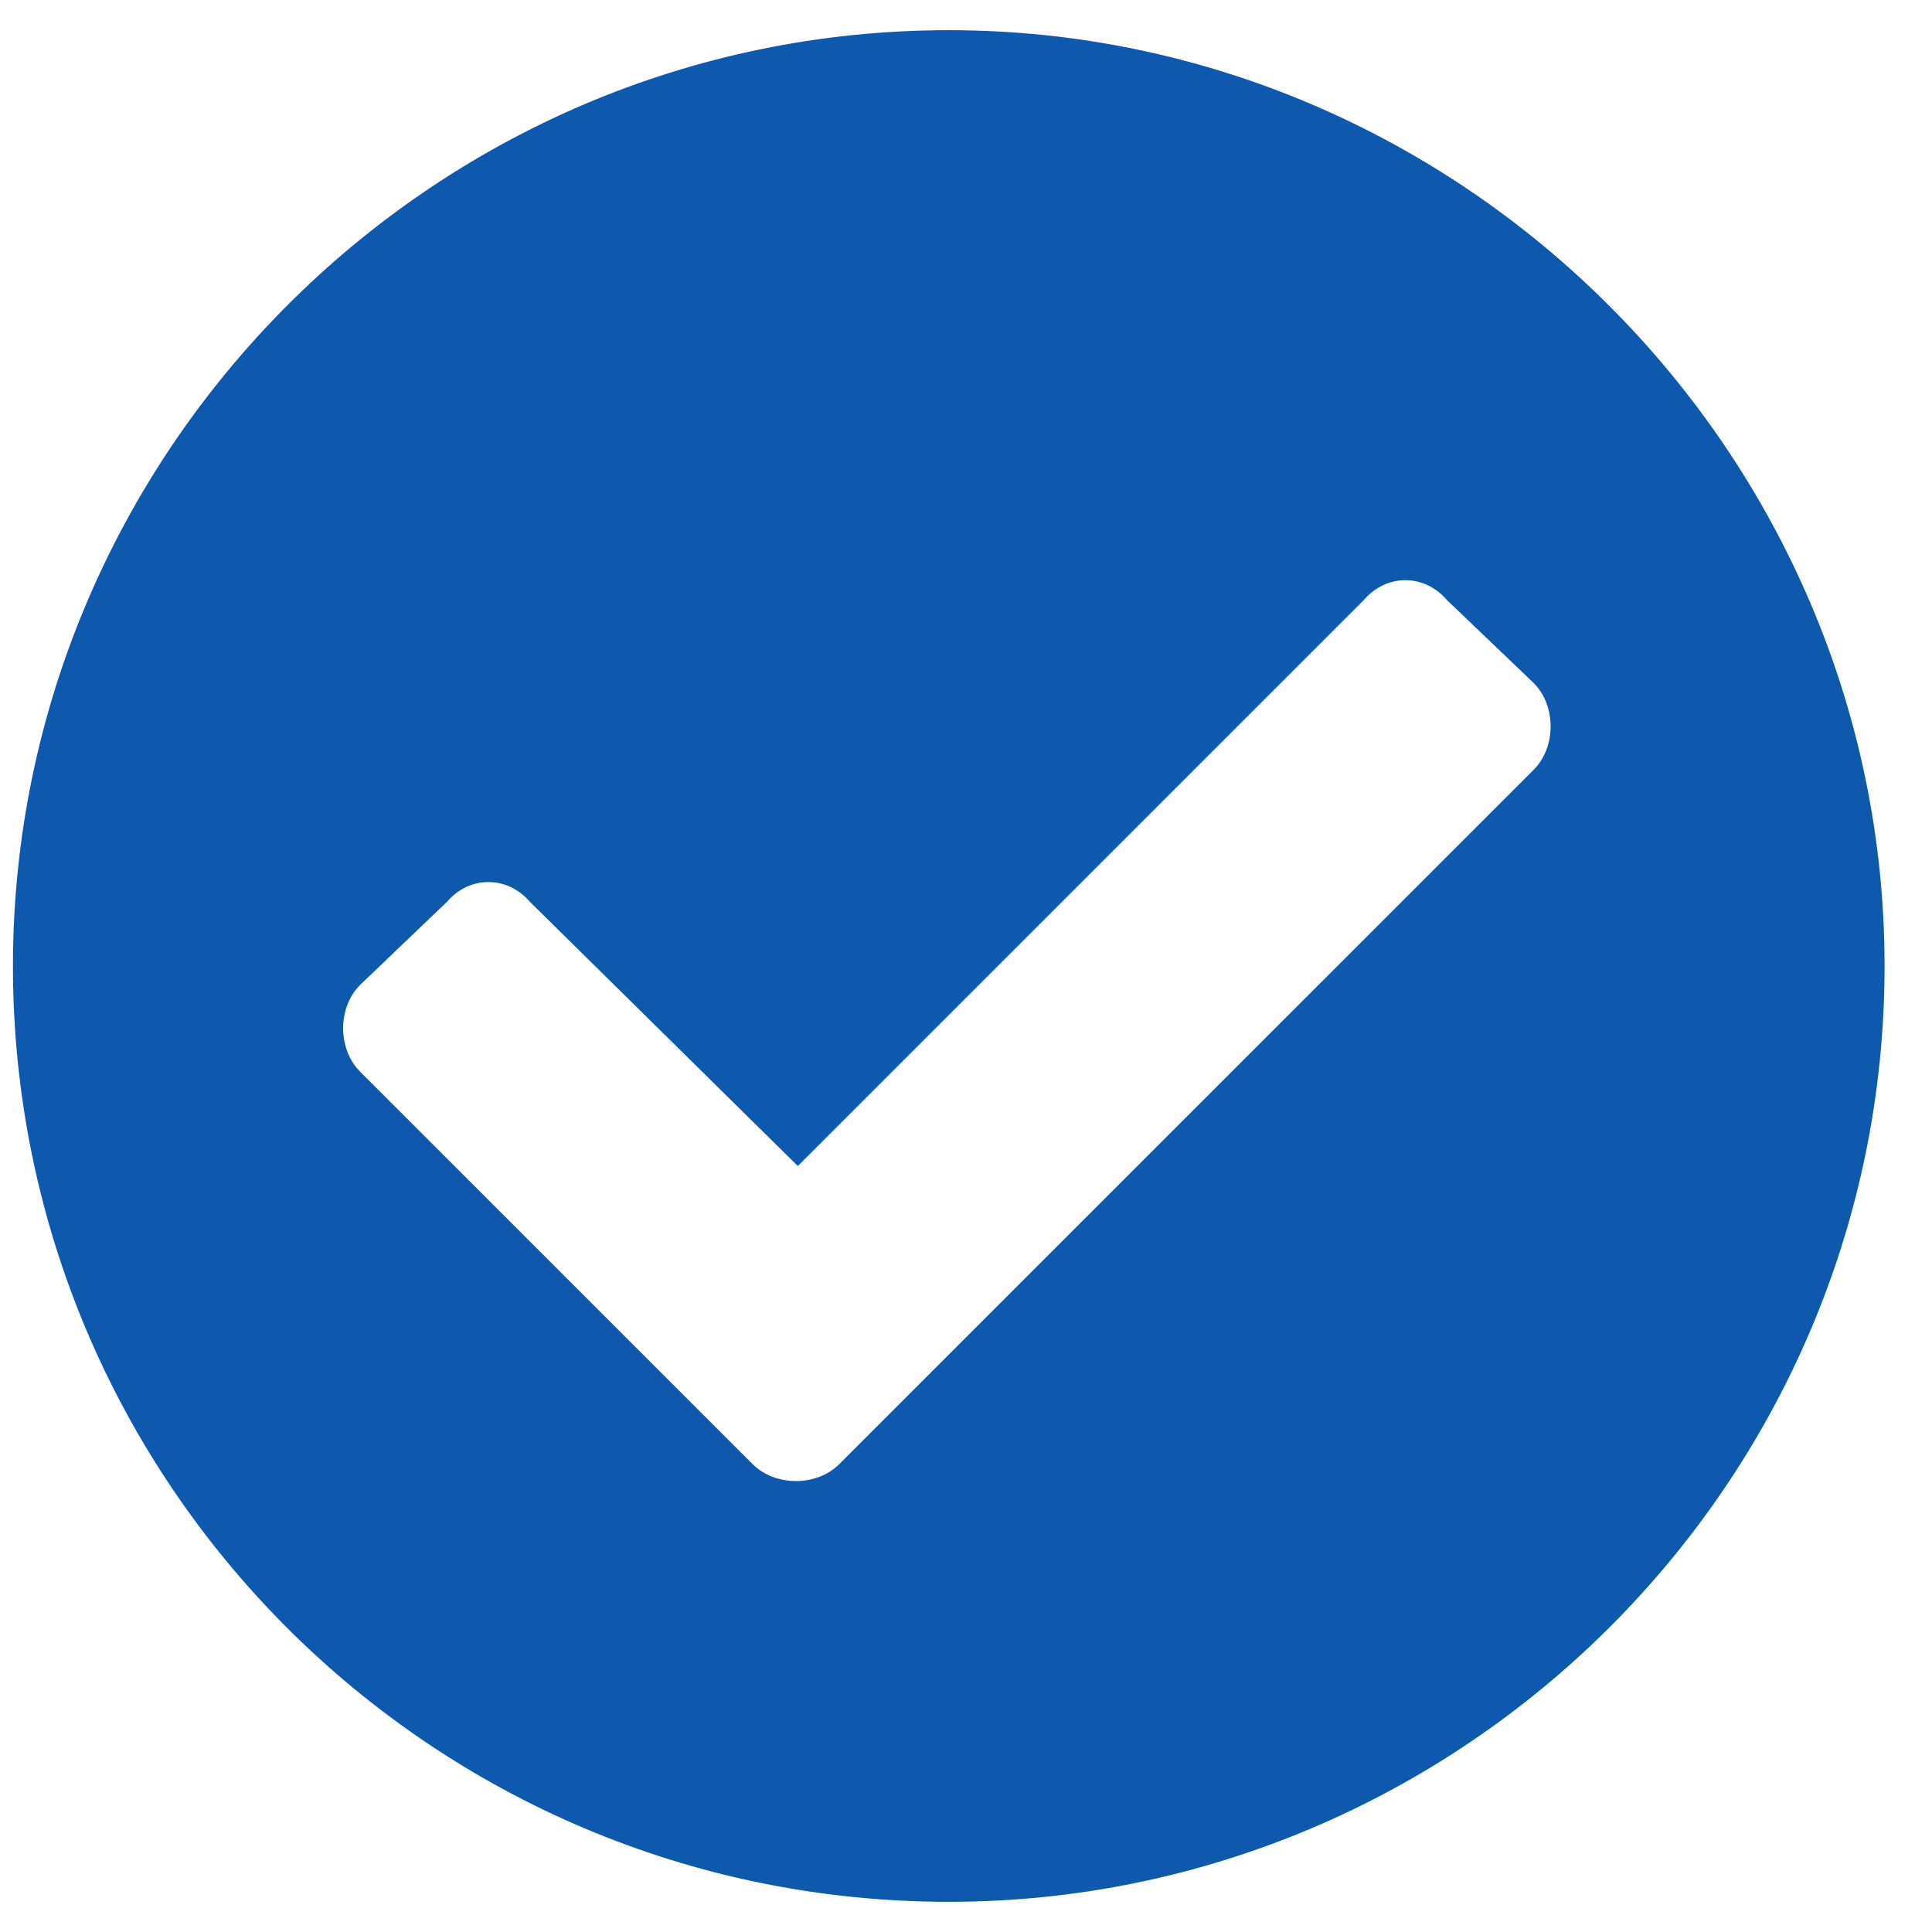 <svg width="40" height="40" viewBox="0 0 40 40" fill="none" xmlns="http://www.w3.org/2000/svg">
<path d="M39.018 20C39.018 30.703 30.268 39.375 19.643 39.375C8.94 39.375 0.268 30.703 0.268 20C0.268 9.375 8.94 0.625 19.643 0.625C30.268 0.625 39.018 9.375 39.018 20ZM17.378 30.312L31.753 15.938C32.221 15.469 32.221 14.609 31.753 14.141L29.956 12.422C29.487 11.875 28.706 11.875 28.237 12.422L16.518 24.141L10.972 18.672C10.503 18.125 9.721 18.125 9.253 18.672L7.456 20.391C6.987 20.859 6.987 21.719 7.456 22.188L15.581 30.312C16.05 30.781 16.909 30.781 17.378 30.312Z" fill="#0E58AE"/>
</svg>
